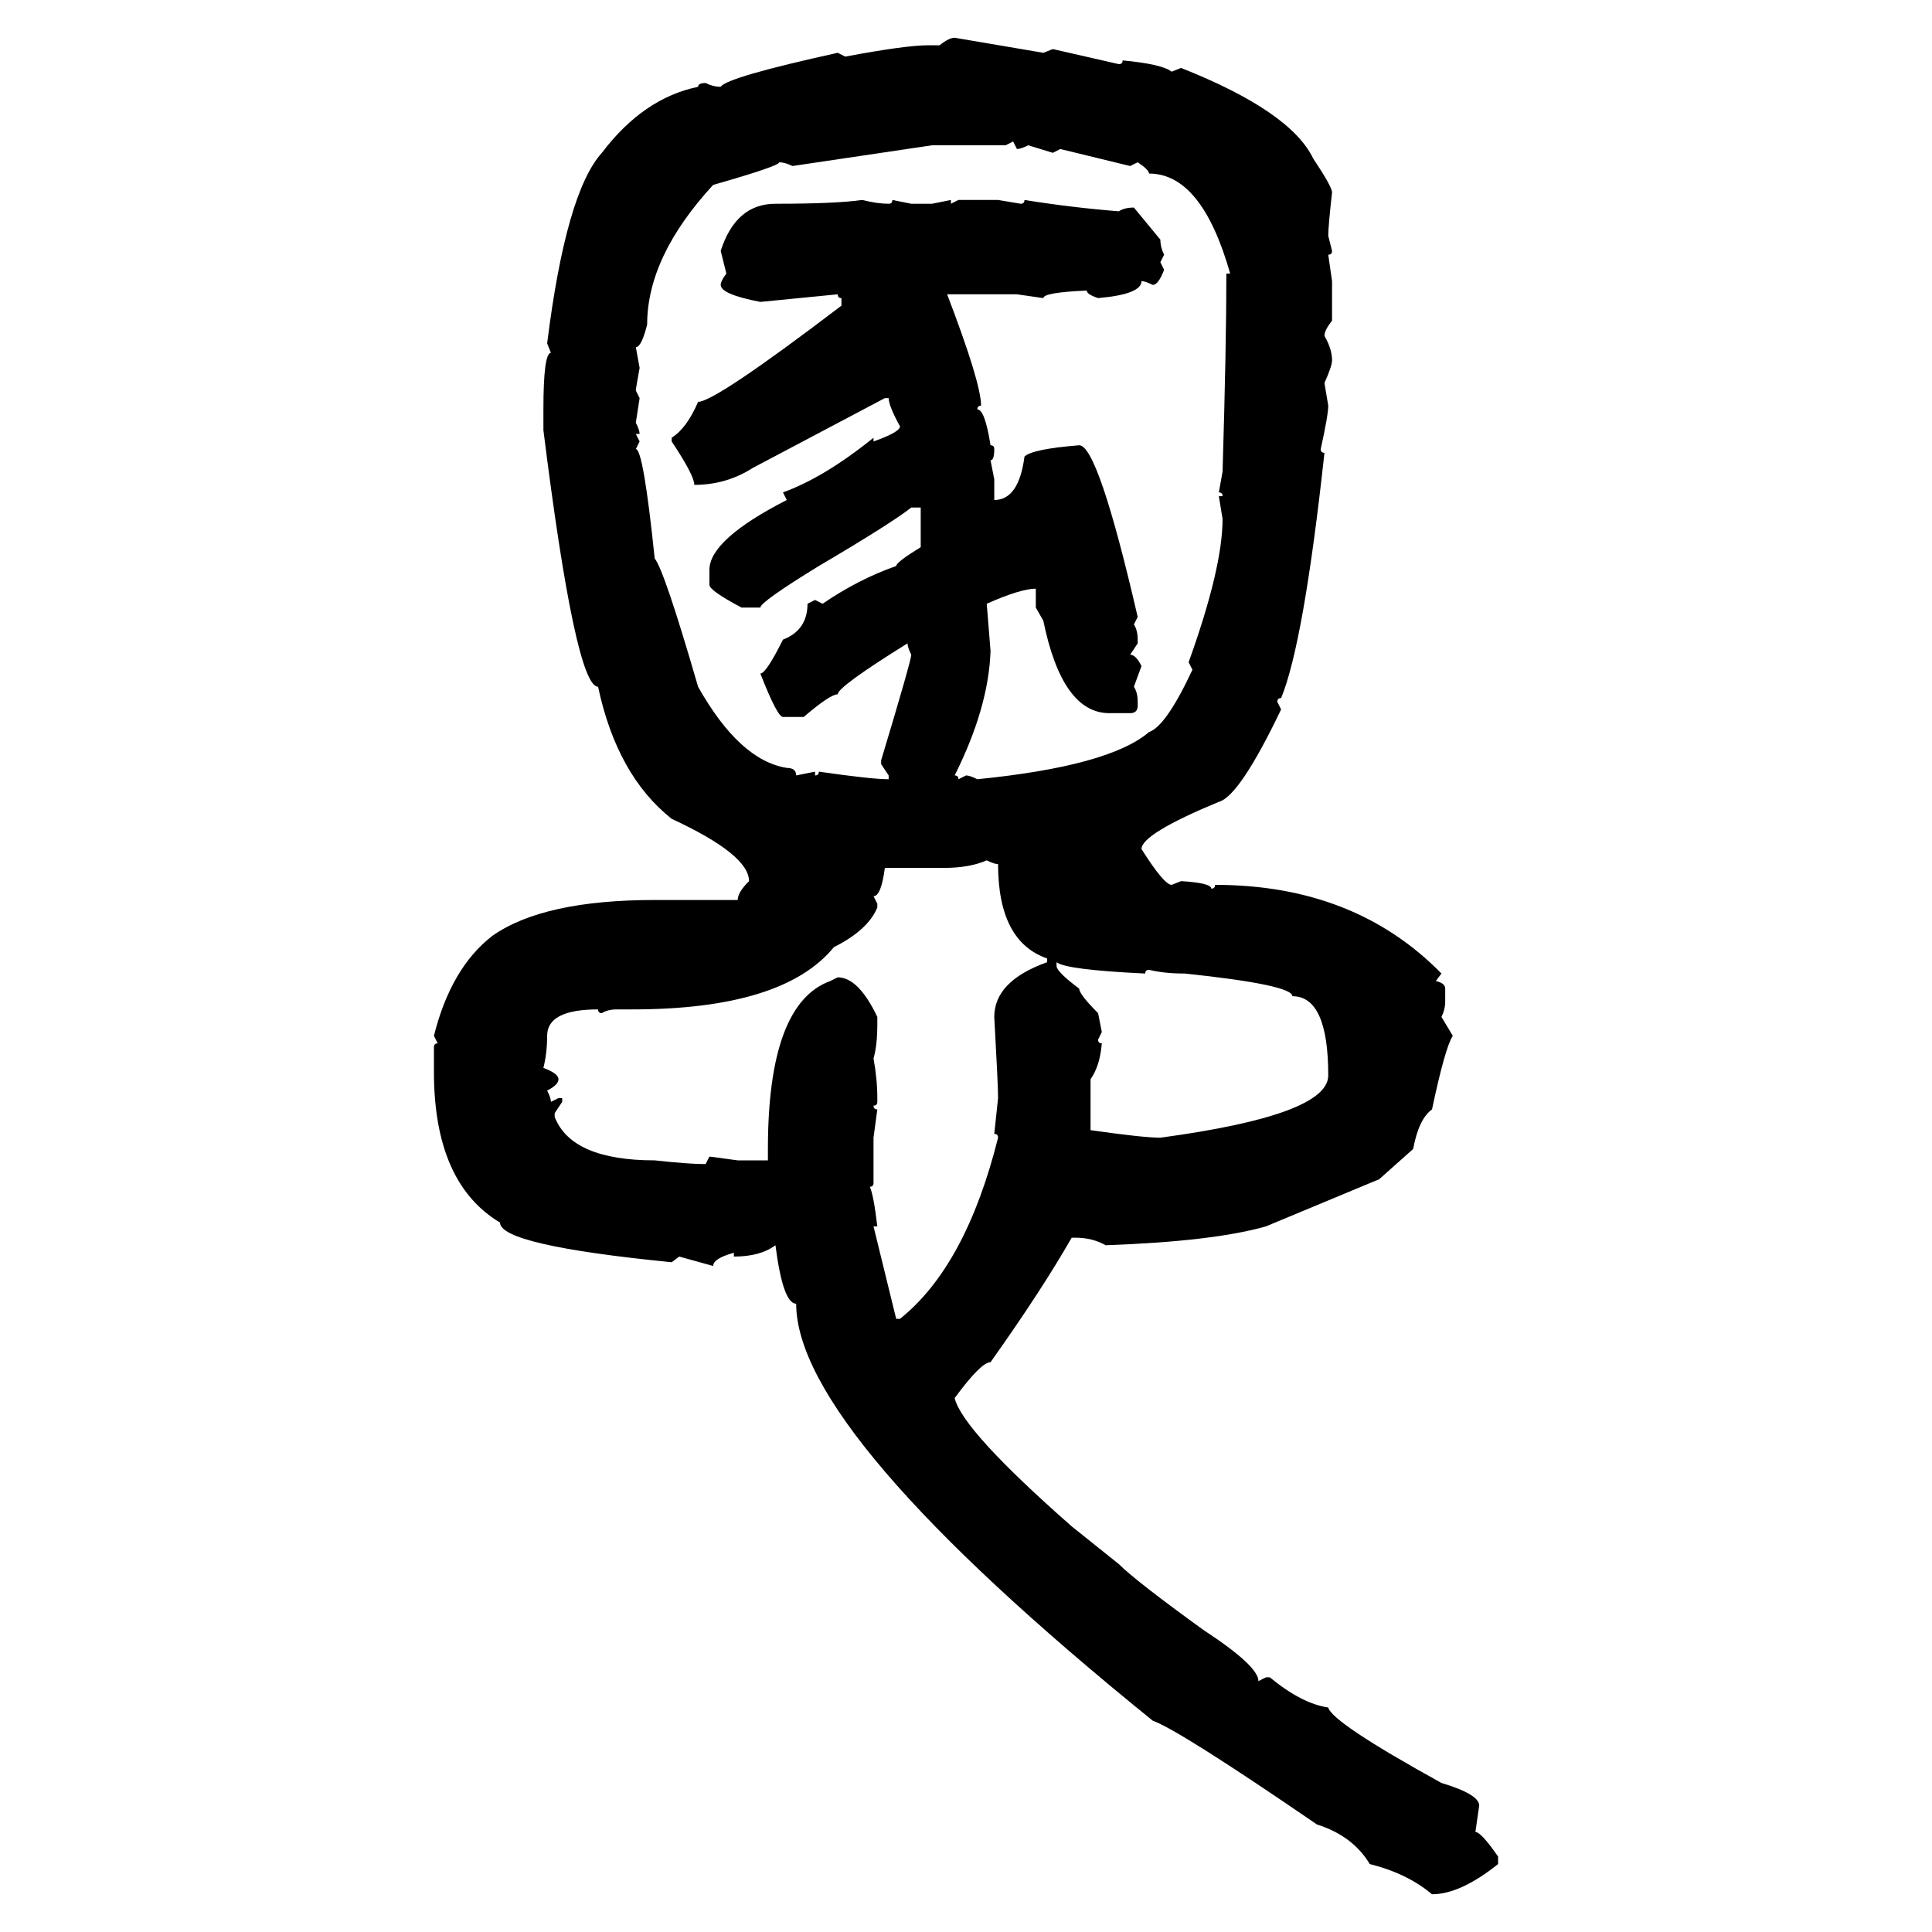 <svg xmlns="http://www.w3.org/2000/svg" xmlns:xlink="http://www.w3.org/1999/xlink" width="300" height="300"><path d="M148.24 5.86L148.24 5.86L162.01 8.20L163.48 7.62L173.73 9.96Q174.32 9.96 174.32 9.38L174.32 9.38Q180.47 9.96 181.93 11.13L181.93 11.13L183.40 10.55Q200.39 17.29 203.91 24.61L203.91 24.61Q206.84 29.00 206.84 29.88L206.84 29.88Q206.25 35.16 206.25 36.62L206.25 36.62L206.84 38.96Q206.84 39.55 206.25 39.55L206.25 39.55L206.84 43.65L206.84 49.80Q205.66 51.27 205.66 52.15L205.66 52.15Q206.84 54.20 206.84 55.96L206.84 55.96Q206.84 56.84 205.66 59.47L205.66 59.47L206.25 62.99Q206.25 64.45 205.08 69.73L205.08 69.73Q205.08 70.31 205.66 70.31L205.66 70.31Q202.44 99.90 198.93 108.40L198.93 108.40Q198.34 108.40 198.34 108.98L198.34 108.98L198.93 110.16Q192.48 123.63 189.26 124.51L189.26 124.51Q177.25 129.49 177.25 131.84L177.25 131.84Q180.76 137.40 181.93 137.40L181.93 137.40L183.40 136.82Q188.09 137.11 188.09 137.99L188.09 137.99Q188.67 137.99 188.67 137.40L188.67 137.40Q210.35 137.40 223.83 151.17L223.83 151.17L222.95 152.34Q224.41 152.64 224.41 153.52L224.41 153.52L224.41 155.57Q224.41 156.74 223.83 157.91L223.83 157.91L225.59 160.84Q224.41 162.60 222.36 172.27L222.36 172.27Q220.31 173.73 219.43 178.42L219.43 178.42L214.16 183.11L196.58 190.43Q188.38 192.77 171.68 193.36L171.68 193.36Q169.63 192.19 166.99 192.19L166.99 192.19L166.41 192.19Q161.72 200.39 153.81 211.52L153.81 211.52Q152.34 211.52 148.24 217.09L148.24 217.09Q149.41 222.07 166.41 237.01L166.41 237.01L173.73 242.87Q176.37 245.51 186.91 253.13L186.91 253.13Q195.41 258.69 195.41 261.04L195.41 261.04L196.58 260.45L197.17 260.45Q202.15 264.55 206.25 265.14L206.25 265.14Q206.84 267.48 223.83 276.86L223.83 276.86Q229.69 278.61 229.69 280.37L229.69 280.37L229.10 284.47Q229.98 284.47 232.62 288.28L232.62 288.28L232.62 289.45Q226.76 294.14 222.36 294.14L222.36 294.14Q218.55 290.92 212.70 289.45L212.70 289.45Q210.06 285.06 204.49 283.30L204.49 283.30Q183.11 268.65 179.00 267.19L179.00 267.19Q123.63 222.36 123.63 202.44L123.63 202.44Q121.58 202.44 120.41 193.36L120.41 193.36Q118.07 195.12 113.96 195.12L113.96 195.12L113.96 194.53Q110.74 195.41 110.74 196.58L110.74 196.58L105.47 195.12L104.30 196.00Q77.64 193.36 77.64 189.84L77.64 189.84Q67.38 183.69 67.38 166.41L67.38 166.41L67.38 162.60Q67.38 162.01 67.97 162.01L67.97 162.01L67.38 160.84Q70.02 150.29 76.46 145.31L76.46 145.31Q84.38 139.75 101.66 139.75L101.66 139.75L114.55 139.75Q114.55 138.57 116.31 136.82L116.31 136.82Q116.31 132.71 104.30 127.15L104.30 127.15Q95.80 120.41 92.87 106.64L92.87 106.64Q89.36 106.64 84.38 66.80L84.38 66.80L84.38 63.57Q84.38 54.79 85.55 54.79L85.55 54.79L84.96 53.32Q87.89 29.88 93.46 23.73L93.46 23.73Q99.90 15.23 108.40 13.48L108.40 13.48Q108.40 12.89 109.57 12.89L109.57 12.89Q110.74 13.48 111.91 13.48L111.91 13.48Q112.79 12.01 130.08 8.20L130.08 8.20L131.25 8.79Q140.63 7.03 144.14 7.03L144.14 7.03L145.90 7.03Q147.36 5.86 148.24 5.86ZM157.32 21.97L156.15 22.56L144.73 22.56L123.05 25.78Q121.88 25.20 121.00 25.20L121.00 25.20Q121.00 25.78 110.74 28.71L110.74 28.71Q100.49 39.84 100.49 50.39L100.49 50.39Q99.61 53.91 98.73 53.91L98.73 53.91L99.32 57.13Q98.73 60.35 98.73 60.64L98.73 60.64L99.32 61.82L98.73 65.63Q99.32 66.80 99.32 67.38L99.32 67.38L98.73 67.38L99.32 68.55L98.73 69.73Q99.90 69.73 101.66 86.72L101.66 86.72Q103.13 88.48 108.40 106.64L108.40 106.64Q114.84 118.07 122.17 119.24L122.17 119.24Q123.63 119.24 123.63 120.41L123.63 120.41L126.56 119.82L126.56 120.41Q127.15 120.41 127.15 119.82L127.15 119.82Q135.35 121.00 137.99 121.00L137.99 121.00L137.99 120.41L136.82 118.65L136.82 118.07Q141.50 102.54 141.50 101.66L141.50 101.66Q140.92 100.49 140.92 99.90L140.92 99.90Q130.08 106.64 130.08 107.81L130.08 107.81Q128.91 107.81 124.80 111.33L124.80 111.33L121.58 111.33Q120.70 111.33 118.07 104.59L118.07 104.59Q118.95 104.59 121.58 99.32L121.58 99.32Q125.39 97.85 125.39 93.75L125.39 93.75L126.56 93.16L127.73 93.75Q133.30 89.94 139.16 87.89L139.16 87.89Q139.16 87.30 142.97 84.96L142.97 84.96L142.97 78.81L141.50 78.81Q138.57 81.15 127.15 87.89L127.15 87.89Q118.07 93.46 118.07 94.34L118.07 94.34L115.14 94.34Q110.16 91.70 110.16 90.82L110.16 90.82L110.16 88.48Q110.16 83.79 122.17 77.64L122.17 77.64L121.58 76.46Q128.03 74.12 135.64 67.97L135.64 67.97L135.64 68.55Q139.75 67.09 139.75 66.21L139.75 66.21Q137.99 62.99 137.99 61.82L137.99 61.82L137.40 61.82L116.89 72.66Q112.79 75.29 107.81 75.29L107.81 75.29Q107.81 73.83 104.30 68.55L104.30 68.55L104.30 67.97Q106.64 66.50 108.40 62.40L108.40 62.40Q111.04 62.40 130.66 47.46L130.66 47.46L130.66 46.29Q130.08 46.29 130.08 45.70L130.08 45.70L118.07 46.88Q111.91 45.70 111.91 44.24L111.91 44.24Q111.91 43.65 112.79 42.48L112.79 42.48L111.91 38.96Q114.26 31.64 120.41 31.64L120.41 31.64Q129.79 31.64 133.89 31.05L133.89 31.05Q136.23 31.64 137.99 31.64L137.99 31.64Q138.57 31.64 138.57 31.05L138.57 31.05L141.50 31.64L144.73 31.64L147.66 31.05L147.66 31.64L148.83 31.05L154.98 31.05L158.50 31.64Q159.08 31.64 159.08 31.05L159.08 31.05Q166.41 32.23 173.73 32.81L173.73 32.81Q174.61 32.23 176.07 32.23L176.07 32.23L180.18 37.21Q180.18 38.38 180.76 39.55L180.76 39.55L180.18 40.72L180.76 41.89Q179.88 44.24 179.00 44.24L179.00 44.24Q177.83 43.65 177.25 43.65L177.25 43.65Q177.25 45.70 170.51 46.29L170.51 46.29Q168.75 45.70 168.75 45.12L168.75 45.12Q162.01 45.41 162.01 46.29L162.01 46.29L157.91 45.70L147.07 45.70Q152.34 59.47 152.34 62.99L152.34 62.99Q151.76 62.99 151.76 63.57L151.76 63.57Q152.93 63.57 153.81 69.14L153.81 69.14Q154.39 69.14 154.39 69.73L154.39 69.73Q154.39 71.48 153.81 71.48L153.81 71.48L154.39 74.41L154.39 77.64Q158.20 77.64 159.08 70.90L159.08 70.90Q160.25 69.73 167.58 69.14L167.58 69.14Q170.51 69.14 176.66 95.80L176.66 95.80L176.07 96.97Q176.66 97.85 176.66 99.32L176.66 99.32L176.66 99.90L175.49 101.66Q176.37 101.66 177.25 103.42L177.25 103.42L176.07 106.64Q176.66 107.52 176.66 108.98L176.66 108.98L176.66 109.57Q176.66 110.74 175.49 110.74L175.49 110.74L172.27 110.74Q164.94 110.74 162.01 96.39L162.01 96.39L160.84 94.34L160.84 91.41Q158.50 91.41 153.22 93.75L153.22 93.75L153.81 101.07Q153.52 109.86 148.24 120.41L148.24 120.41Q148.83 120.41 148.83 121.00L148.83 121.00L150 120.41Q150.59 120.41 151.76 121.00L151.76 121.00Q172.27 118.95 178.42 113.67L178.42 113.67Q181.05 112.79 185.16 104.00L185.16 104.00L184.57 102.83Q189.84 88.18 189.84 80.57L189.84 80.57L189.26 77.05L189.84 77.05Q189.84 76.46 189.26 76.46L189.26 76.46L189.84 73.24Q190.43 53.61 190.43 42.48L190.43 42.48L191.02 42.48Q186.62 26.95 178.42 26.95L178.42 26.95Q178.42 26.37 176.66 25.20L176.66 25.20L175.49 25.78L164.65 23.14L163.48 23.73L159.67 22.56Q158.50 23.14 157.91 23.14L157.91 23.14L157.32 21.97ZM146.48 134.77L146.48 134.77L137.40 134.77Q136.82 139.16 135.64 139.16L135.64 139.16L136.23 140.33L136.23 140.92Q134.77 144.43 129.49 147.07L129.49 147.07Q121.58 156.74 98.14 156.74L98.14 156.74L95.80 156.74Q94.34 156.74 93.46 157.32L93.46 157.32Q92.87 157.32 92.87 156.74L92.87 156.74Q84.96 156.74 84.96 160.84L84.96 160.84Q84.96 163.48 84.38 165.82L84.38 165.82Q86.72 166.70 86.72 167.58L86.72 167.58Q86.72 168.46 84.96 169.34L84.96 169.34Q85.55 170.51 85.55 171.09L85.55 171.09L86.72 170.51L87.30 170.51L87.30 171.09L86.13 172.85L86.13 173.44Q88.77 180.18 101.66 180.18L101.66 180.18Q106.93 180.76 109.57 180.76L109.57 180.76L110.16 179.59L114.55 180.18L119.24 180.18L119.24 178.42Q119.24 155.86 128.91 152.34L128.91 152.34L130.08 151.76Q133.30 151.76 136.23 157.91L136.23 157.91L136.23 159.08Q136.23 162.30 135.64 164.36L135.64 164.36Q136.23 167.58 136.23 170.51L136.23 170.51L136.23 171.09Q136.23 171.68 135.64 171.68L135.64 171.68Q135.64 172.27 136.23 172.27L136.23 172.27L135.64 176.66L135.64 183.69Q135.64 184.28 135.06 184.28L135.06 184.28Q135.64 185.45 136.23 190.43L136.23 190.43L135.64 190.43L139.16 204.79L139.75 204.79Q150 196.58 154.98 176.66L154.98 176.66Q154.98 176.07 154.39 176.07L154.39 176.07L154.98 170.51Q154.98 168.46 154.39 157.91L154.39 157.91Q154.39 152.34 162.60 149.41L162.60 149.41L162.60 148.83Q154.98 146.19 154.98 134.18L154.98 134.18Q154.39 134.18 153.22 133.59L153.22 133.59Q150.59 134.77 146.48 134.77ZM164.06 149.41L164.06 149.41L164.06 150Q164.06 150.88 167.58 153.52L167.58 153.52Q167.58 154.39 170.51 157.32L170.51 157.32L171.09 160.25L170.51 161.43Q170.51 162.01 171.09 162.01L171.09 162.01Q170.80 165.53 169.34 167.58L169.34 167.58L169.34 175.49Q177.54 176.66 180.18 176.66L180.18 176.66Q206.25 173.14 206.25 166.99L206.25 166.99Q206.25 154.69 200.68 154.69L200.68 154.69Q200.68 152.93 183.98 151.17L183.98 151.17Q180.76 151.17 178.42 150.59L178.42 150.59Q177.83 150.59 177.83 151.17L177.83 151.17Q165.53 150.59 164.06 149.41Z"/></svg>